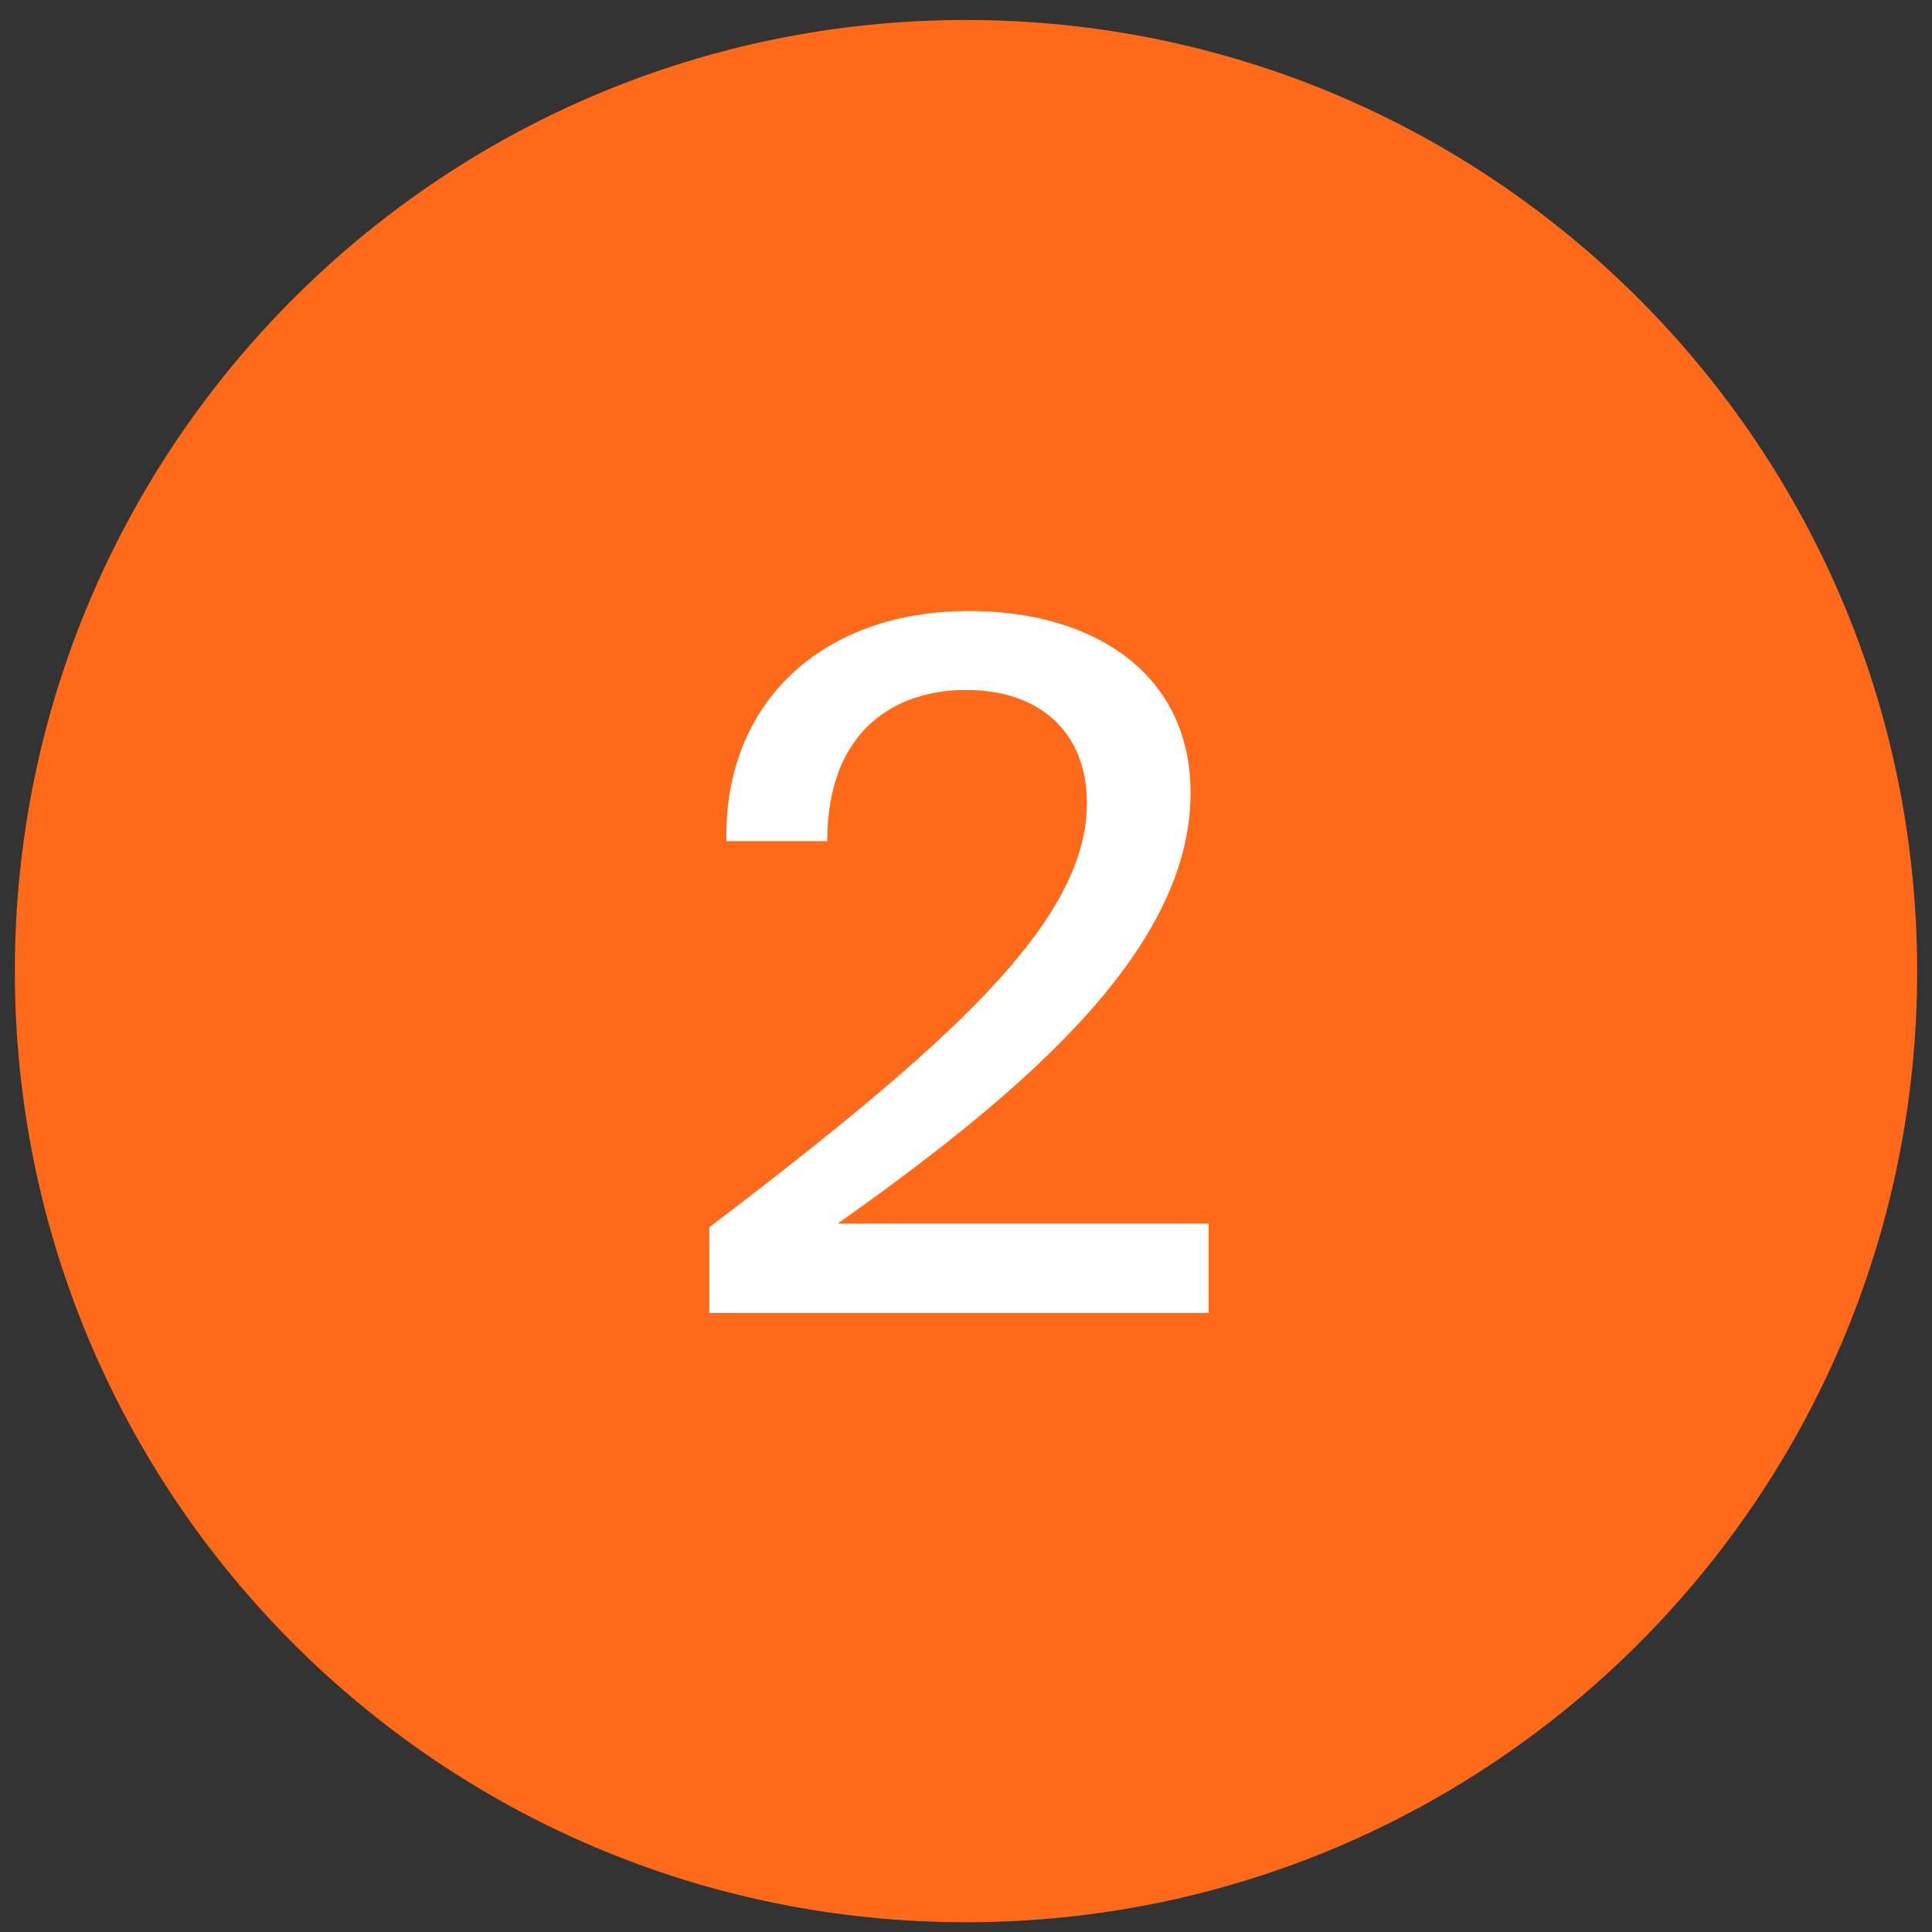 <svg width="64" height="64" viewBox="0 0 64 64" fill="none" xmlns="http://www.w3.org/2000/svg">
<rect x="0" y="0" width="64" height="64" fill="#333333" stroke="none"/>
<g clip-path="url(#clip0_103_452)">
<g clip-path="url(#clip1_103_452)">
<g clip-path="url(#clip2_103_452)">
<path d="M63.508 32.169C63.508 14.768 49.401 0.662 32 0.662C14.599 0.662 0.492 14.768 0.492 32.169C0.492 49.571 14.599 63.677 32 63.677C49.401 63.677 63.508 49.571 63.508 32.169Z" fill="#FE6A1A"/>
<path d="M32.098 20.24C36.32 20.24 39.439 22.382 39.439 26.258C39.439 31.267 34.398 35.836 27.75 40.531H40.038V43.492H23.496V40.657C31.341 34.67 36.005 30.574 36.005 26.604C36.005 24.304 34.492 22.855 32.003 22.855C29.672 22.855 27.403 24.178 27.403 27.865H24.063C23.969 23.296 27.214 20.24 32.098 20.24Z" fill="white"/>
</g>
</g>
</g>
<defs>
<clipPath id="clip0_103_452">
<rect width="64" height="64" fill="white"/>
</clipPath>
<clipPath id="clip1_103_452">
<rect width="64" height="64" fill="white"/>
</clipPath>
<clipPath id="clip2_103_452">
<rect width="63.015" height="64" fill="white" transform="translate(0.492)"/>
</clipPath>
</defs>
</svg>

